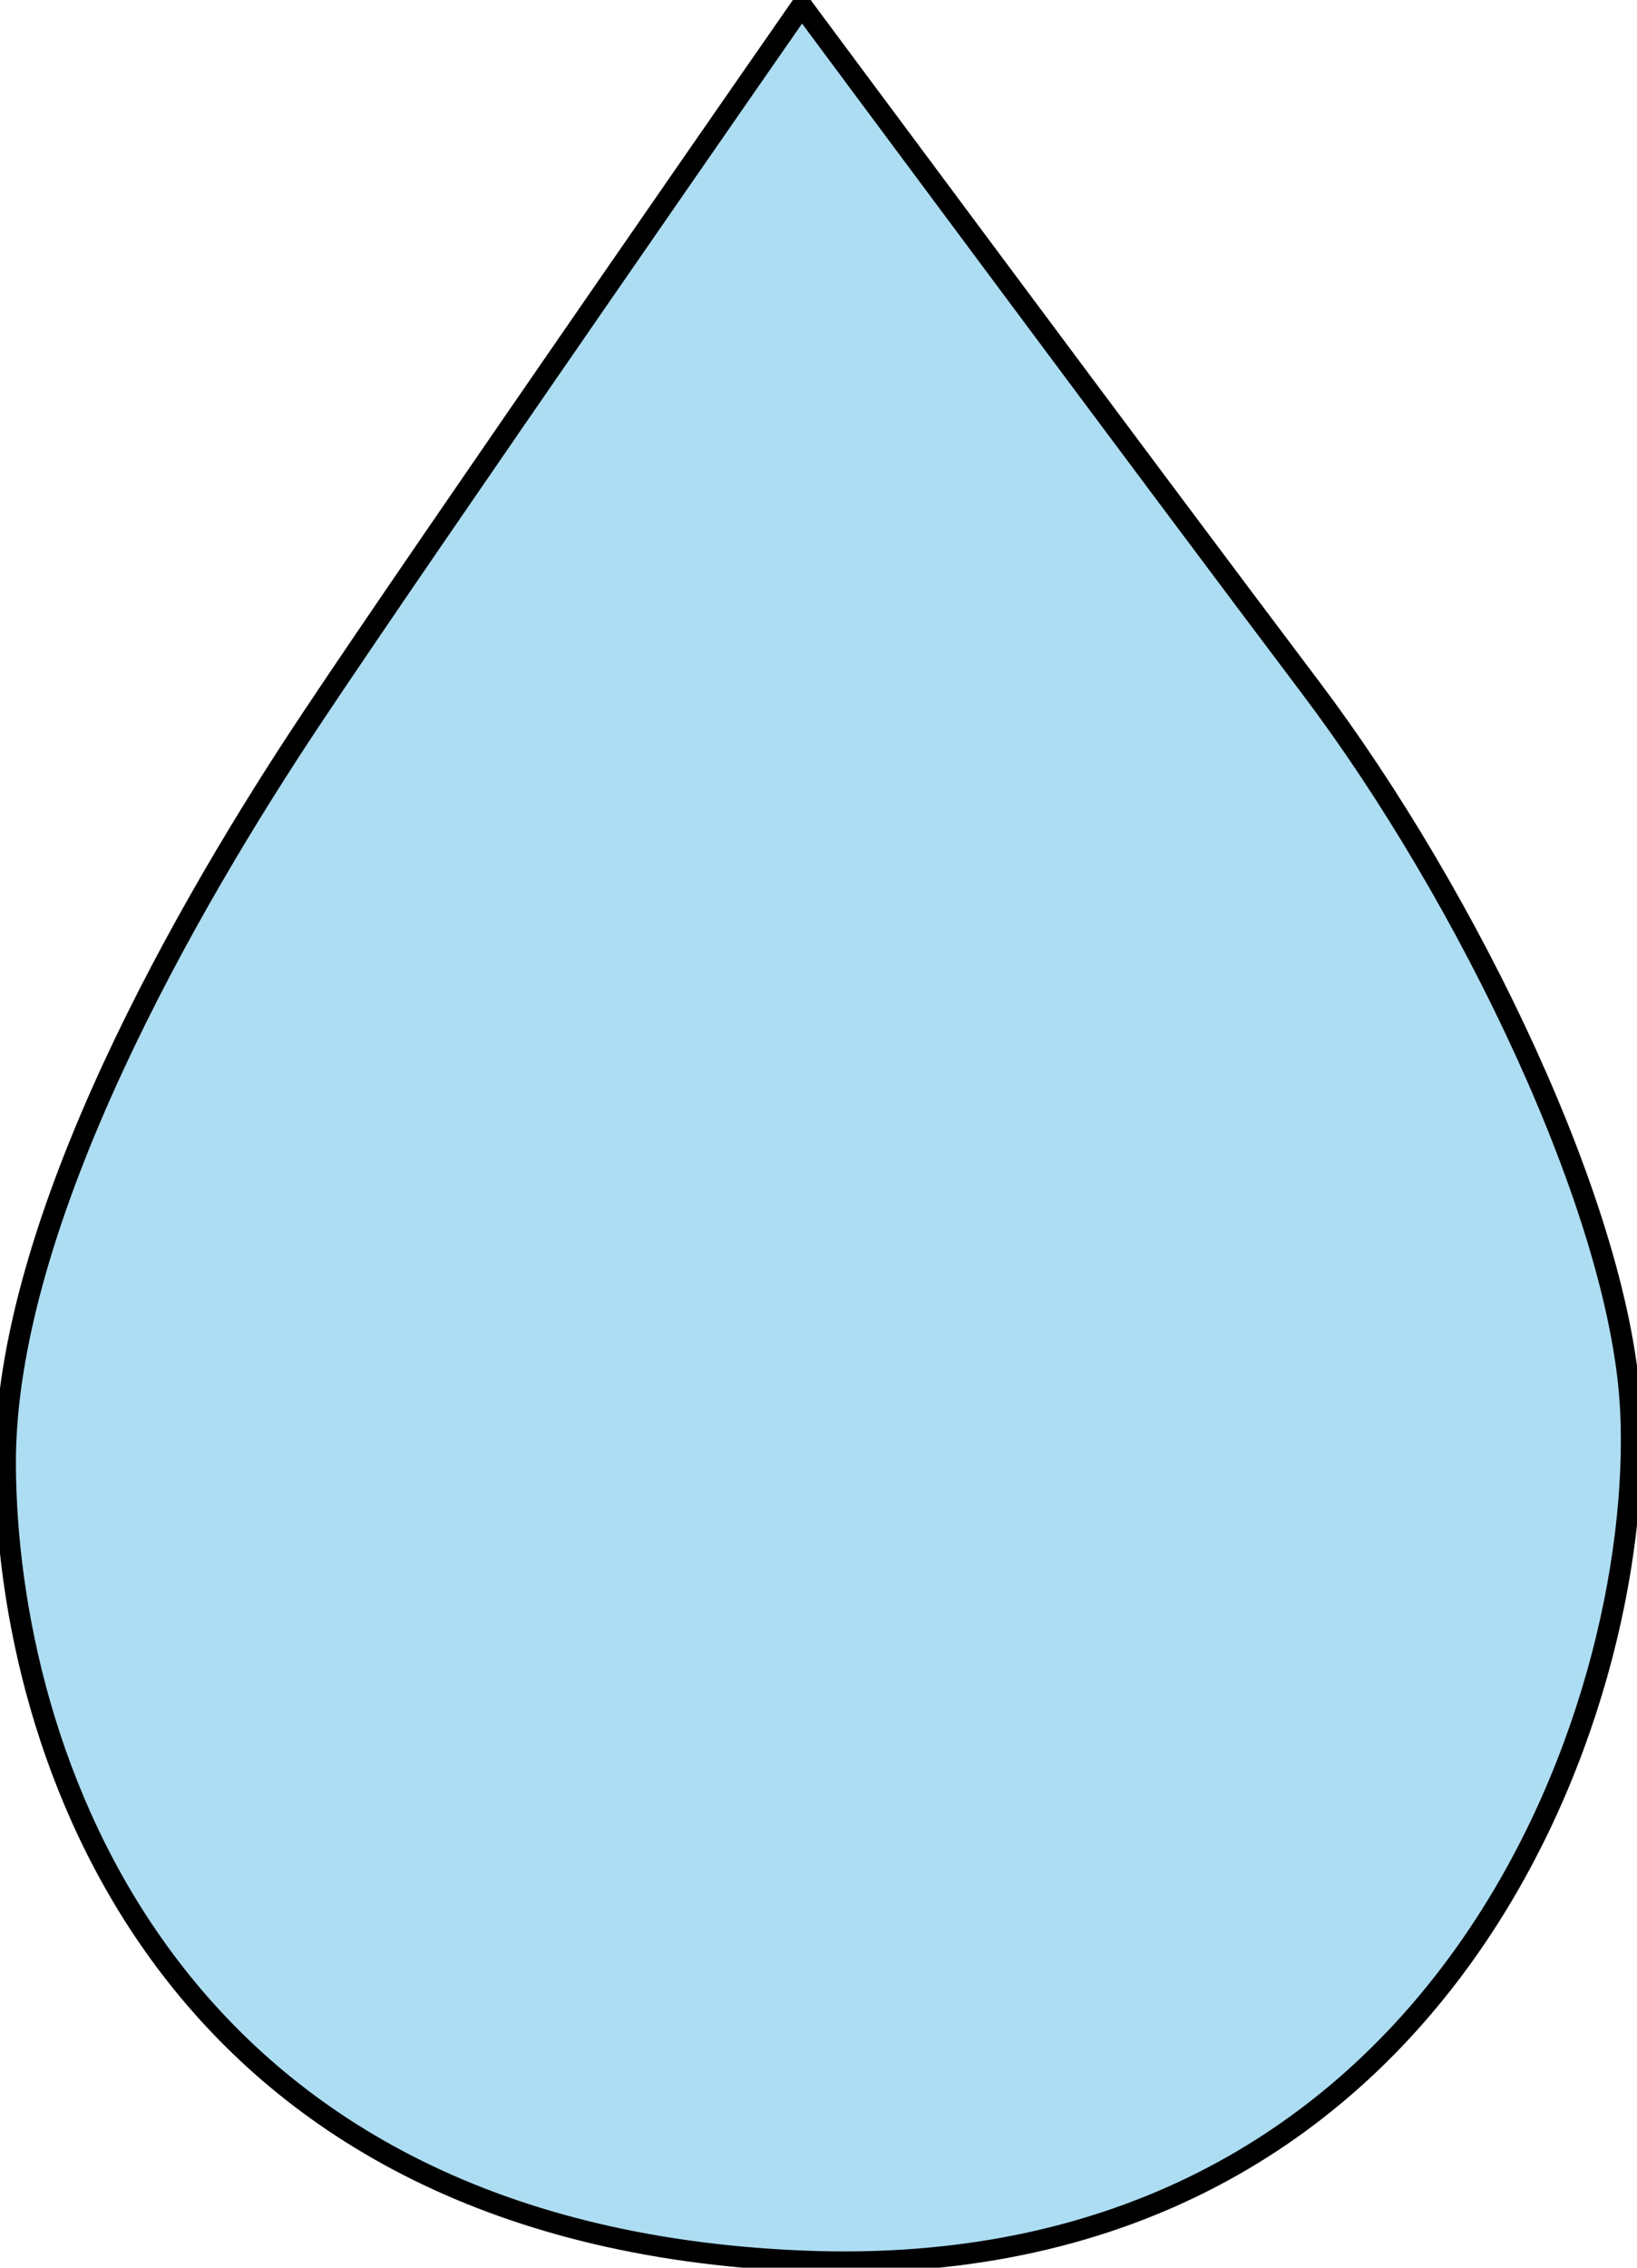 <svg xmlns="http://www.w3.org/2000/svg" fill="none" viewBox="0 0 39 54" height="54" width="39">
<g clip-path="url(#clip0_629_1159)">
<path stroke-linejoin="round" stroke-linecap="round" stroke-width="0.5" stroke="black" fill="#ADDDF2" d="M19.101 0.133C19.101 0.133 10.109 13.066 7.412 17.125C4.539 21.438 0.103 29.061 0.129 34.875C0.16 41.666 3.861 53.204 19.101 53.841C34.341 54.477 39.186 40.748 38.849 33.597C38.627 28.875 34.962 21.326 31.23 16.382C27.497 11.438 19.101 0.133 19.101 0.133Z"></path>
</g>
<defs>
<clipPath id="clip0_629_1159">
<rect fill="white" height="54" width="39"></rect>
</clipPath>
</defs>
</svg>
